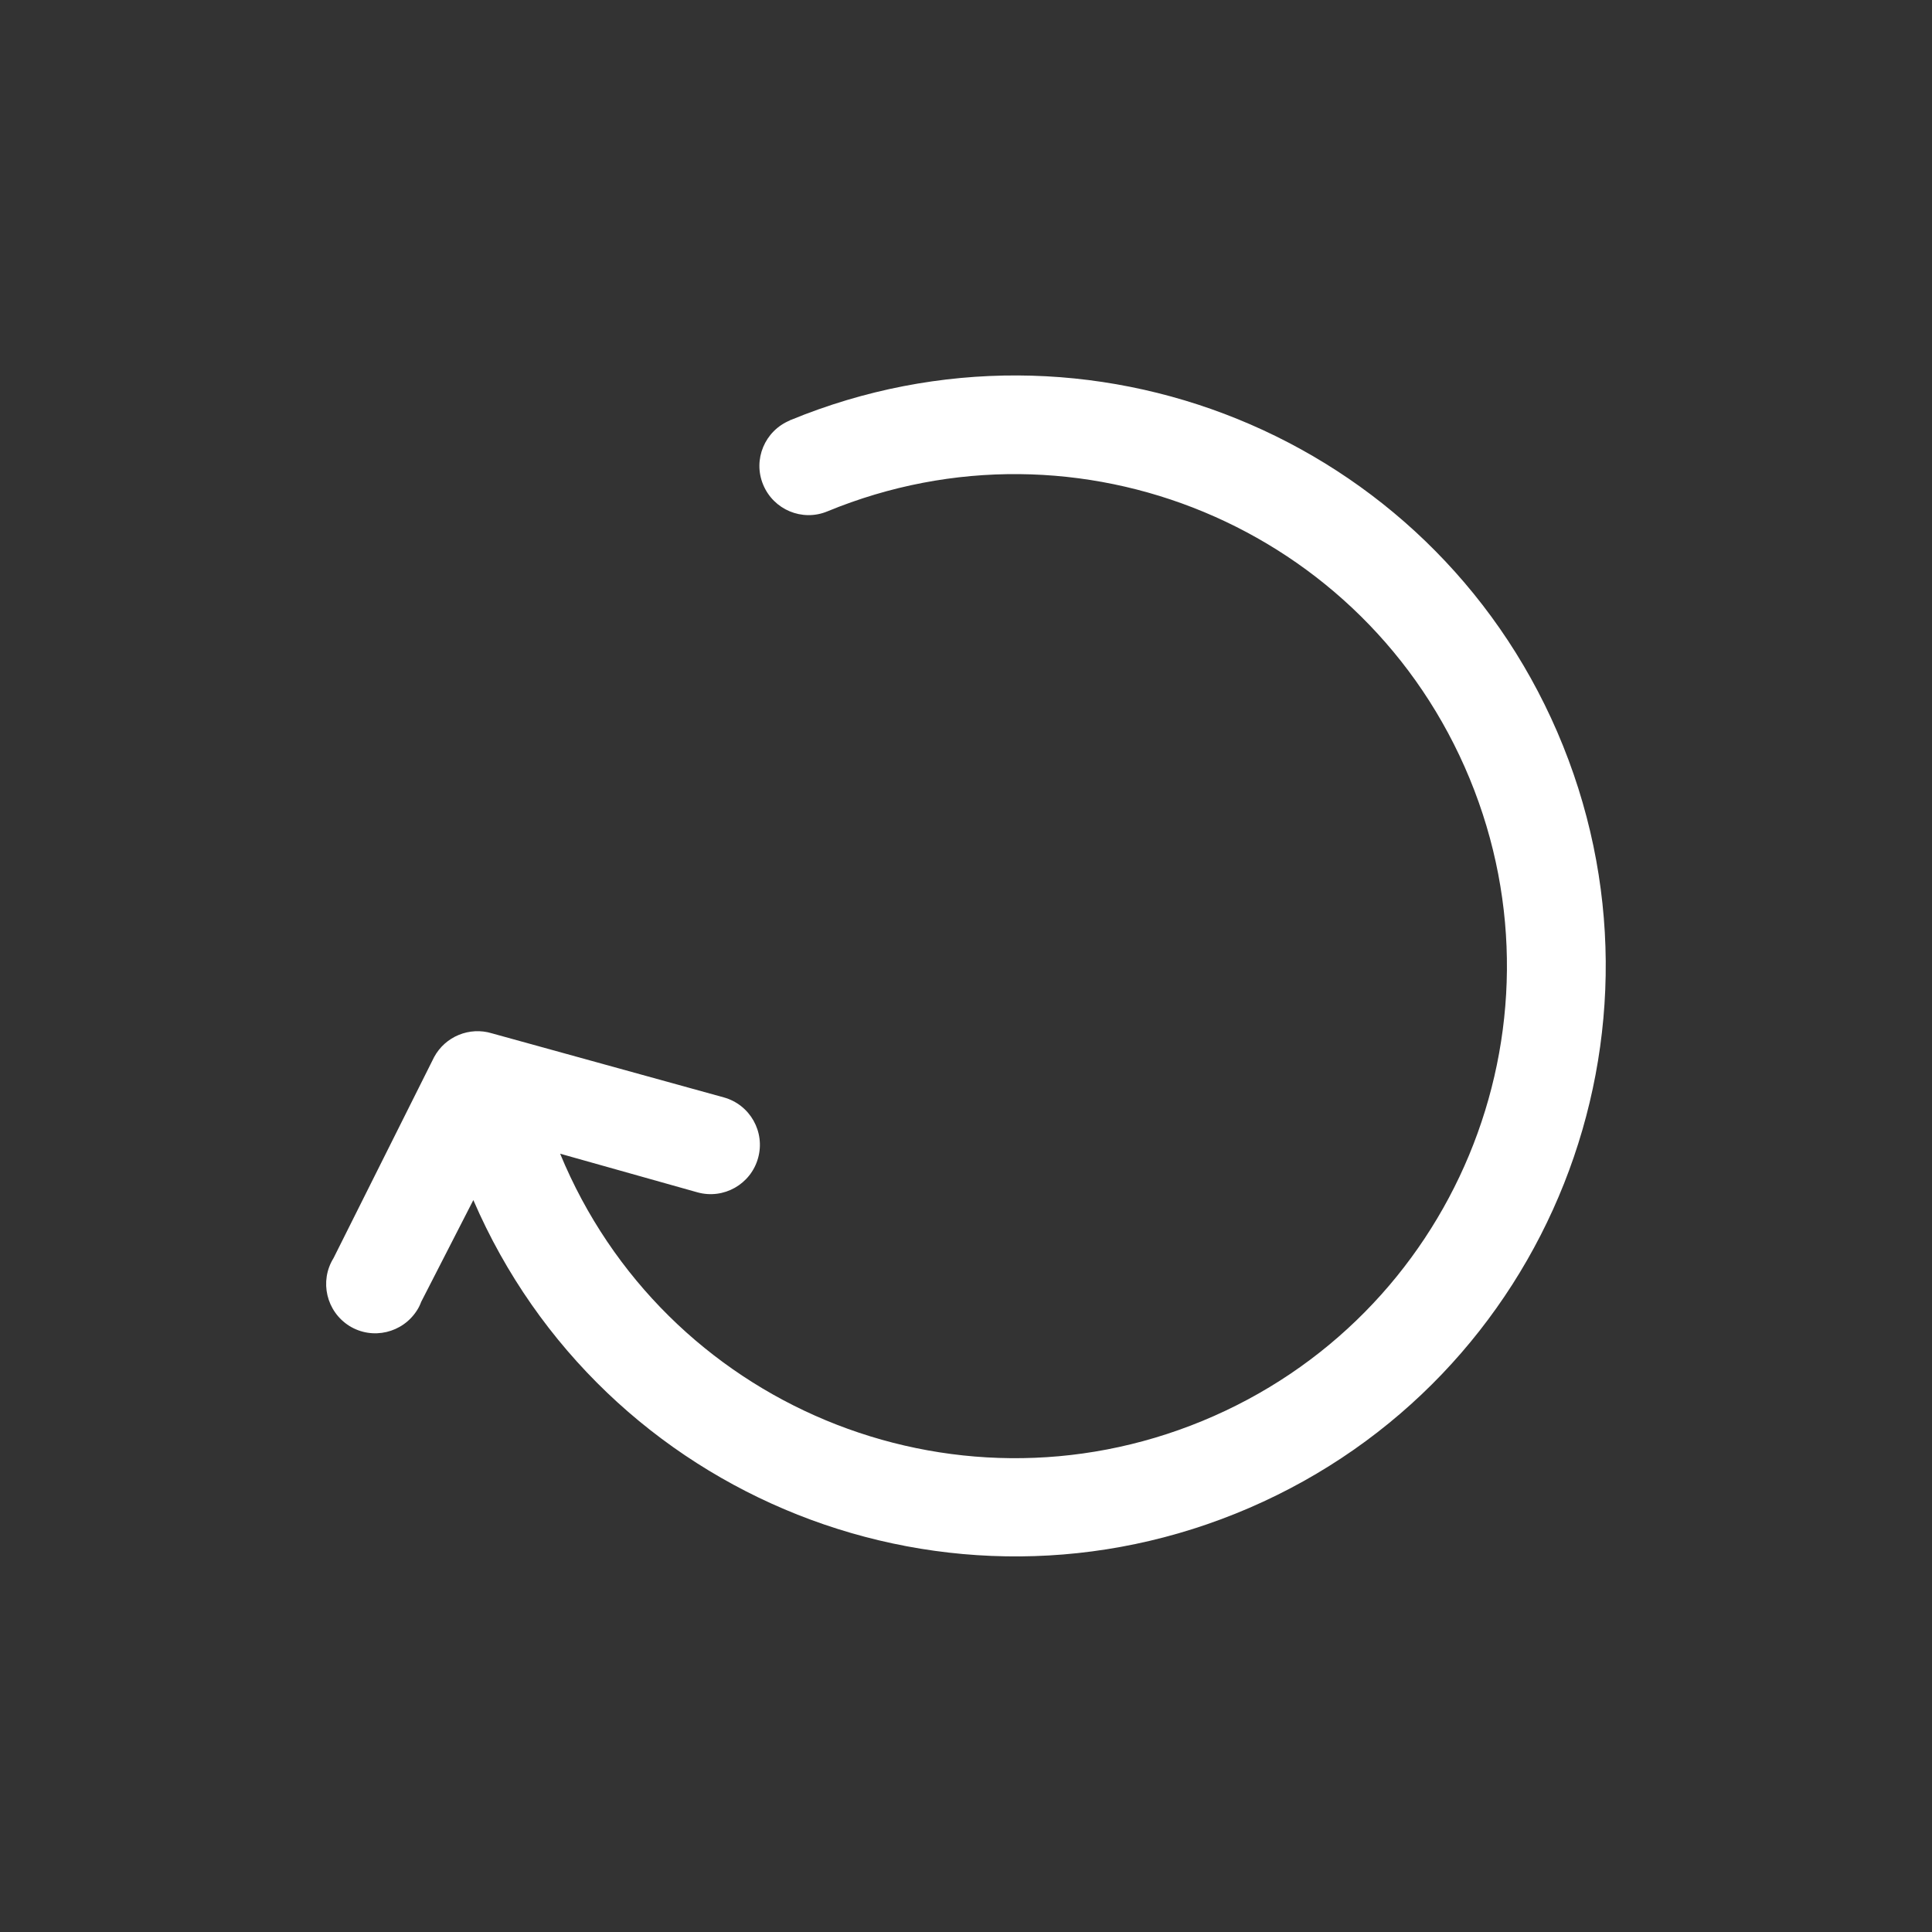 <?xml version="1.0" encoding="UTF-8"?>
<svg xmlns="http://www.w3.org/2000/svg" id="Layer_1" version="1.1" viewBox="0 0 130 130">
  <rect x="0" y="0" width="130" height="130" fill="#333333" stroke="none"/>
  <defs>
    <style> .st0 { fill: #fff; } </style>
  </defs>
  <path class="st0" d="M53.15,28.29c-1.69.7-2.5,2.63-1.8,4.32.7,1.69,2.63,2.5,4.32,1.8,16.9-6.97,36.25,1.08,43.22,17.98,6.97,16.9-1.08,36.25-17.98,43.22-16.9,6.97-36.25-1.08-43.22-17.98h0s9.24,2.6,9.24,2.6c1.76.49,3.59-.54,4.08-2.31.49-1.76-.54-3.59-2.31-4.08l-15.6-4.31c-1.51-.46-3.14.21-3.89,1.6l-6.77,13.53c-.96,1.55-.48,3.59,1.07,4.56,1.55.96,3.59.48,4.56-1.07.11-.17.2-.36.27-.55l3.51-6.85c8.7,20.14,32.08,29.41,52.22,20.71,20.14-8.7,29.41-32.08,20.71-52.22-8.6-19.9-31.56-29.23-51.6-20.97h-.03Z"></path>
</svg>
